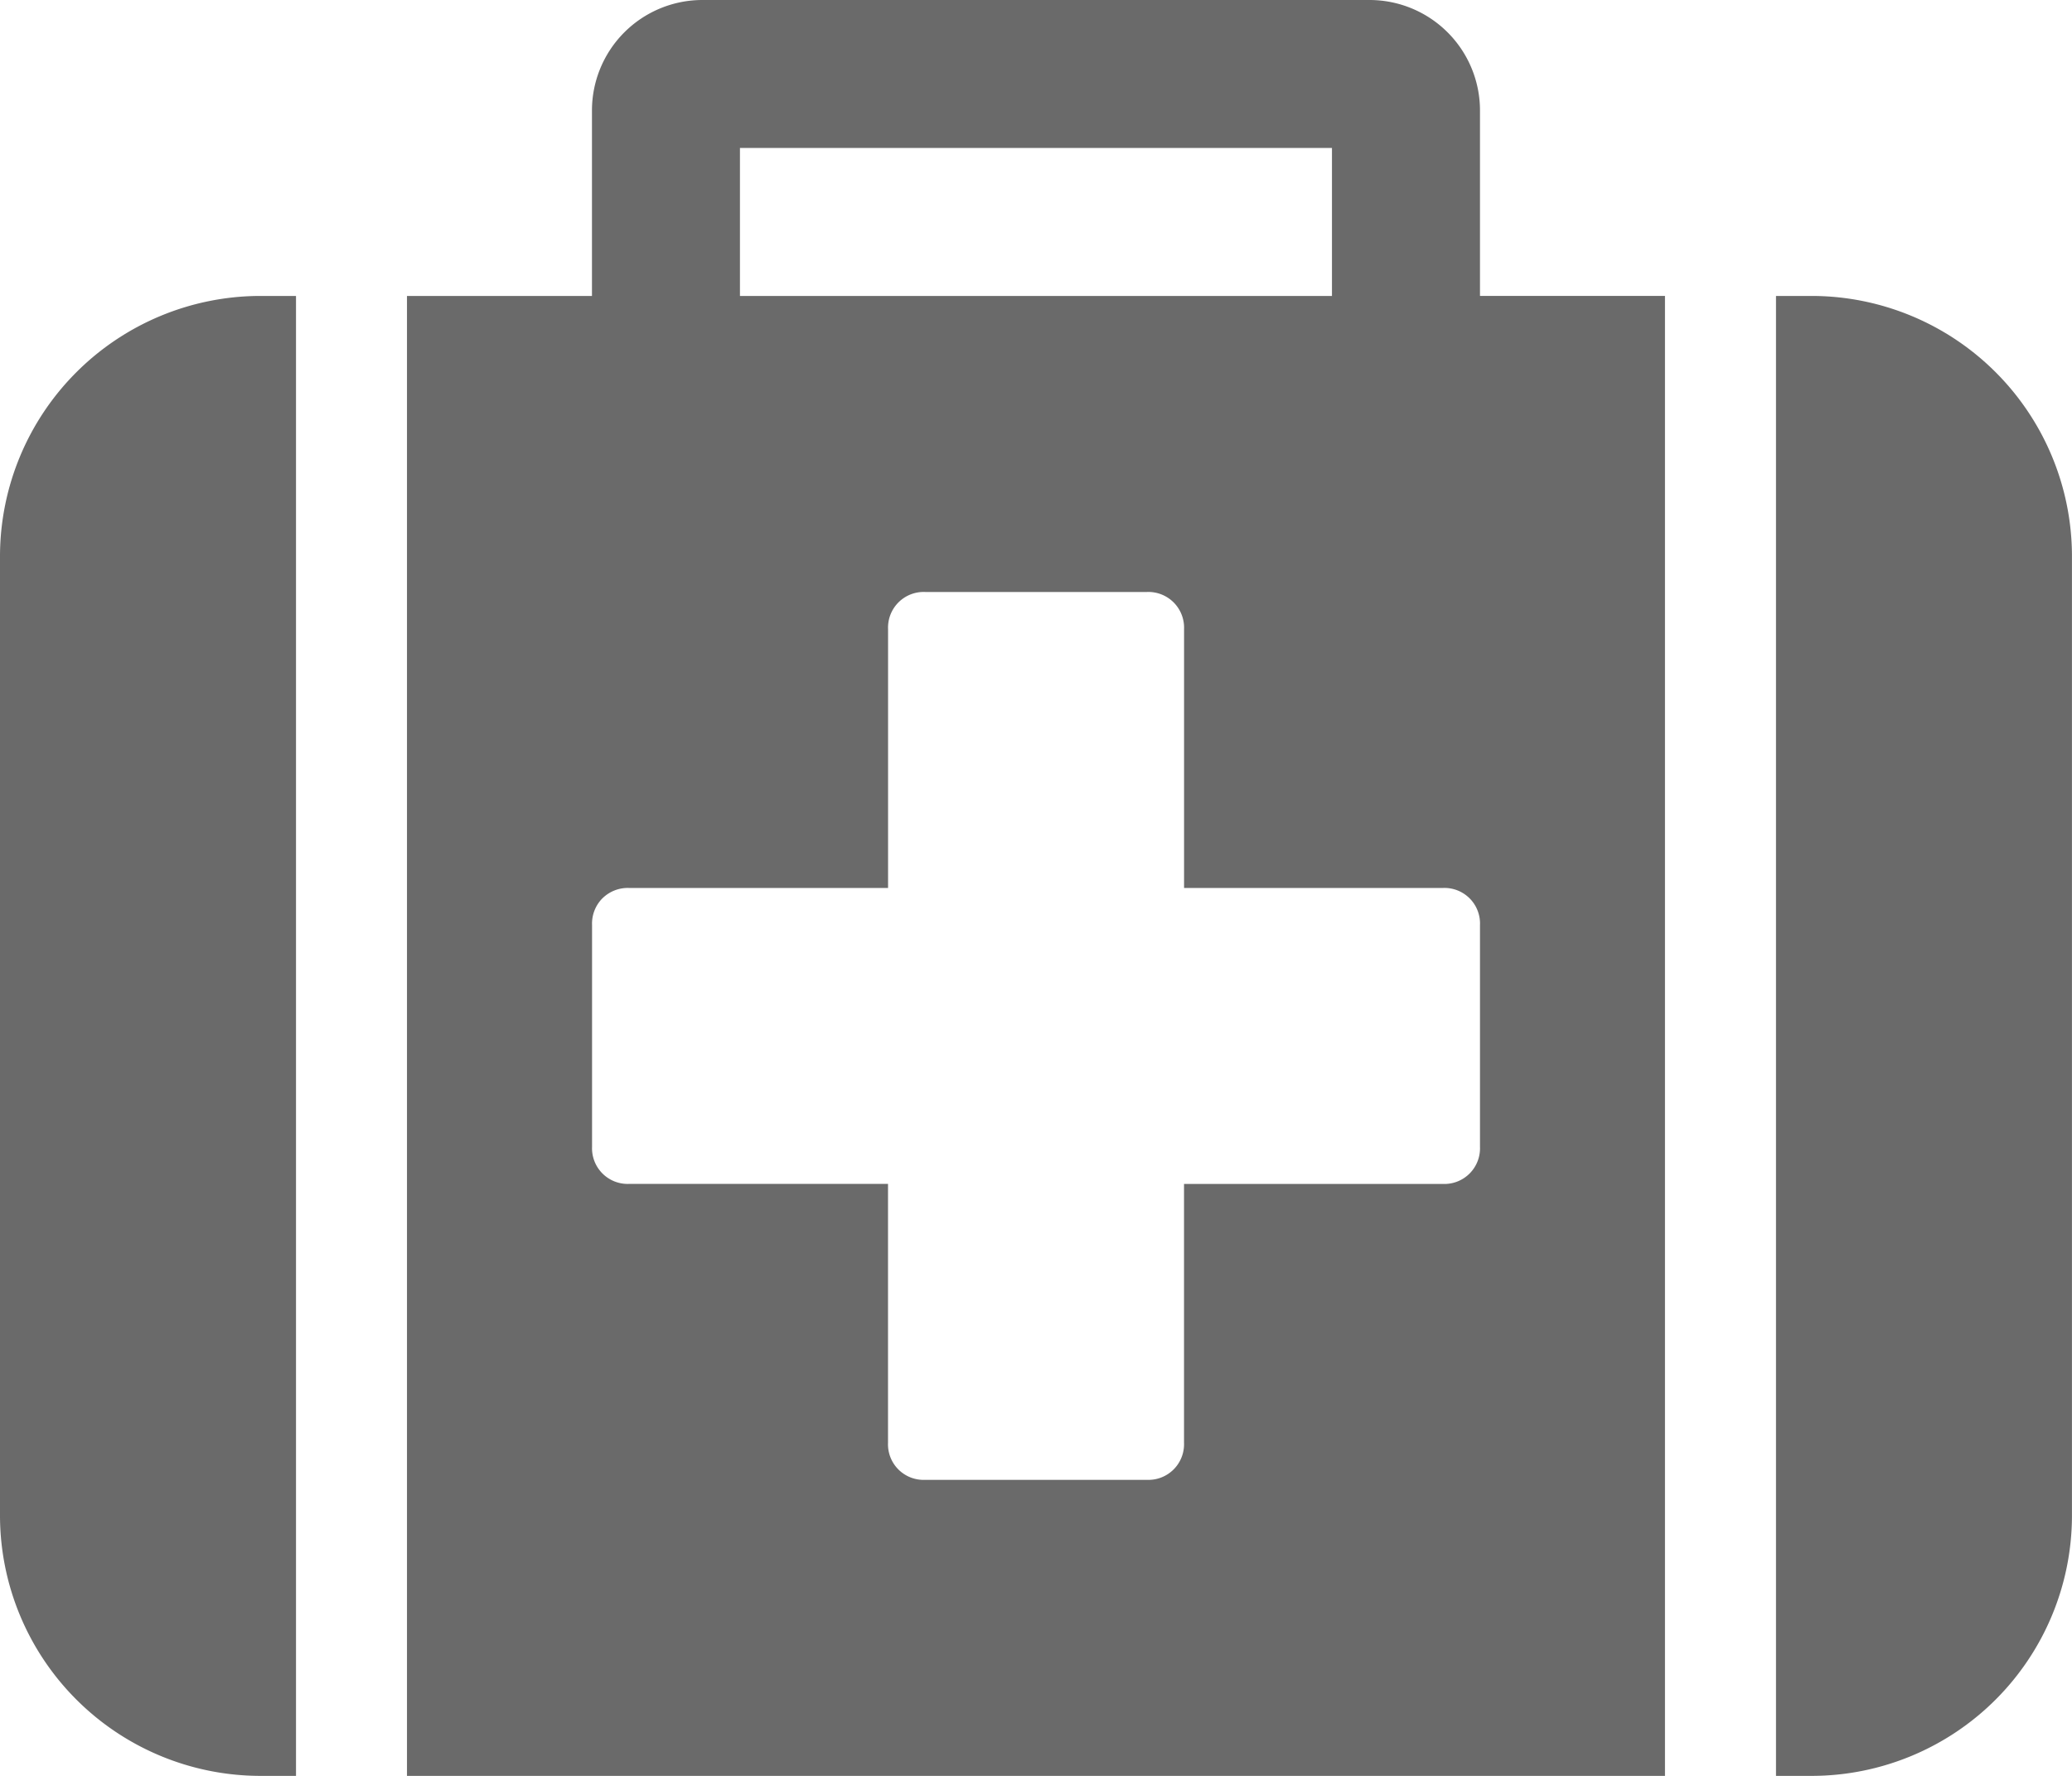 <svg xmlns="http://www.w3.org/2000/svg" width="50" height="42.857" viewBox="0 0 50 42.857">
  <path id="Union_84" data-name="Union 84" d="M4840.857,45.857V10.142h.893a6.287,6.287,0,0,1,6.249,6.25V39.607a6.287,6.287,0,0,1-6.249,6.25Zm-33.036,0V10.142h4.464V5.678A2.666,2.666,0,0,1,4814.964,3h16.072a2.667,2.667,0,0,1,2.678,2.678v4.464h4.464V45.857Zm4.716-21.178a.867.867,0,0,0-.25.642v5.357a.86.86,0,0,0,.892.893h6.25v6.249a.858.858,0,0,0,.893.893h5.357a.86.86,0,0,0,.893-.893V31.572h6.249a.86.86,0,0,0,.893-.893h0V25.322a.858.858,0,0,0-.892-.893h-6.249v-6.25a.862.862,0,0,0-.893-.893h-5.357a.86.86,0,0,0-.893.893v6.25h-6.25A.87.87,0,0,0,4812.538,24.679Zm3.319-14.537h14.286V6.571h-14.286ZM4804.25,45.857a6.29,6.29,0,0,1-6.25-6.25V16.392a6.29,6.29,0,0,1,6.25-6.25h.893V45.857Z" transform="translate(-4798 -3)" fill="#6a6a6a"/>
</svg>
